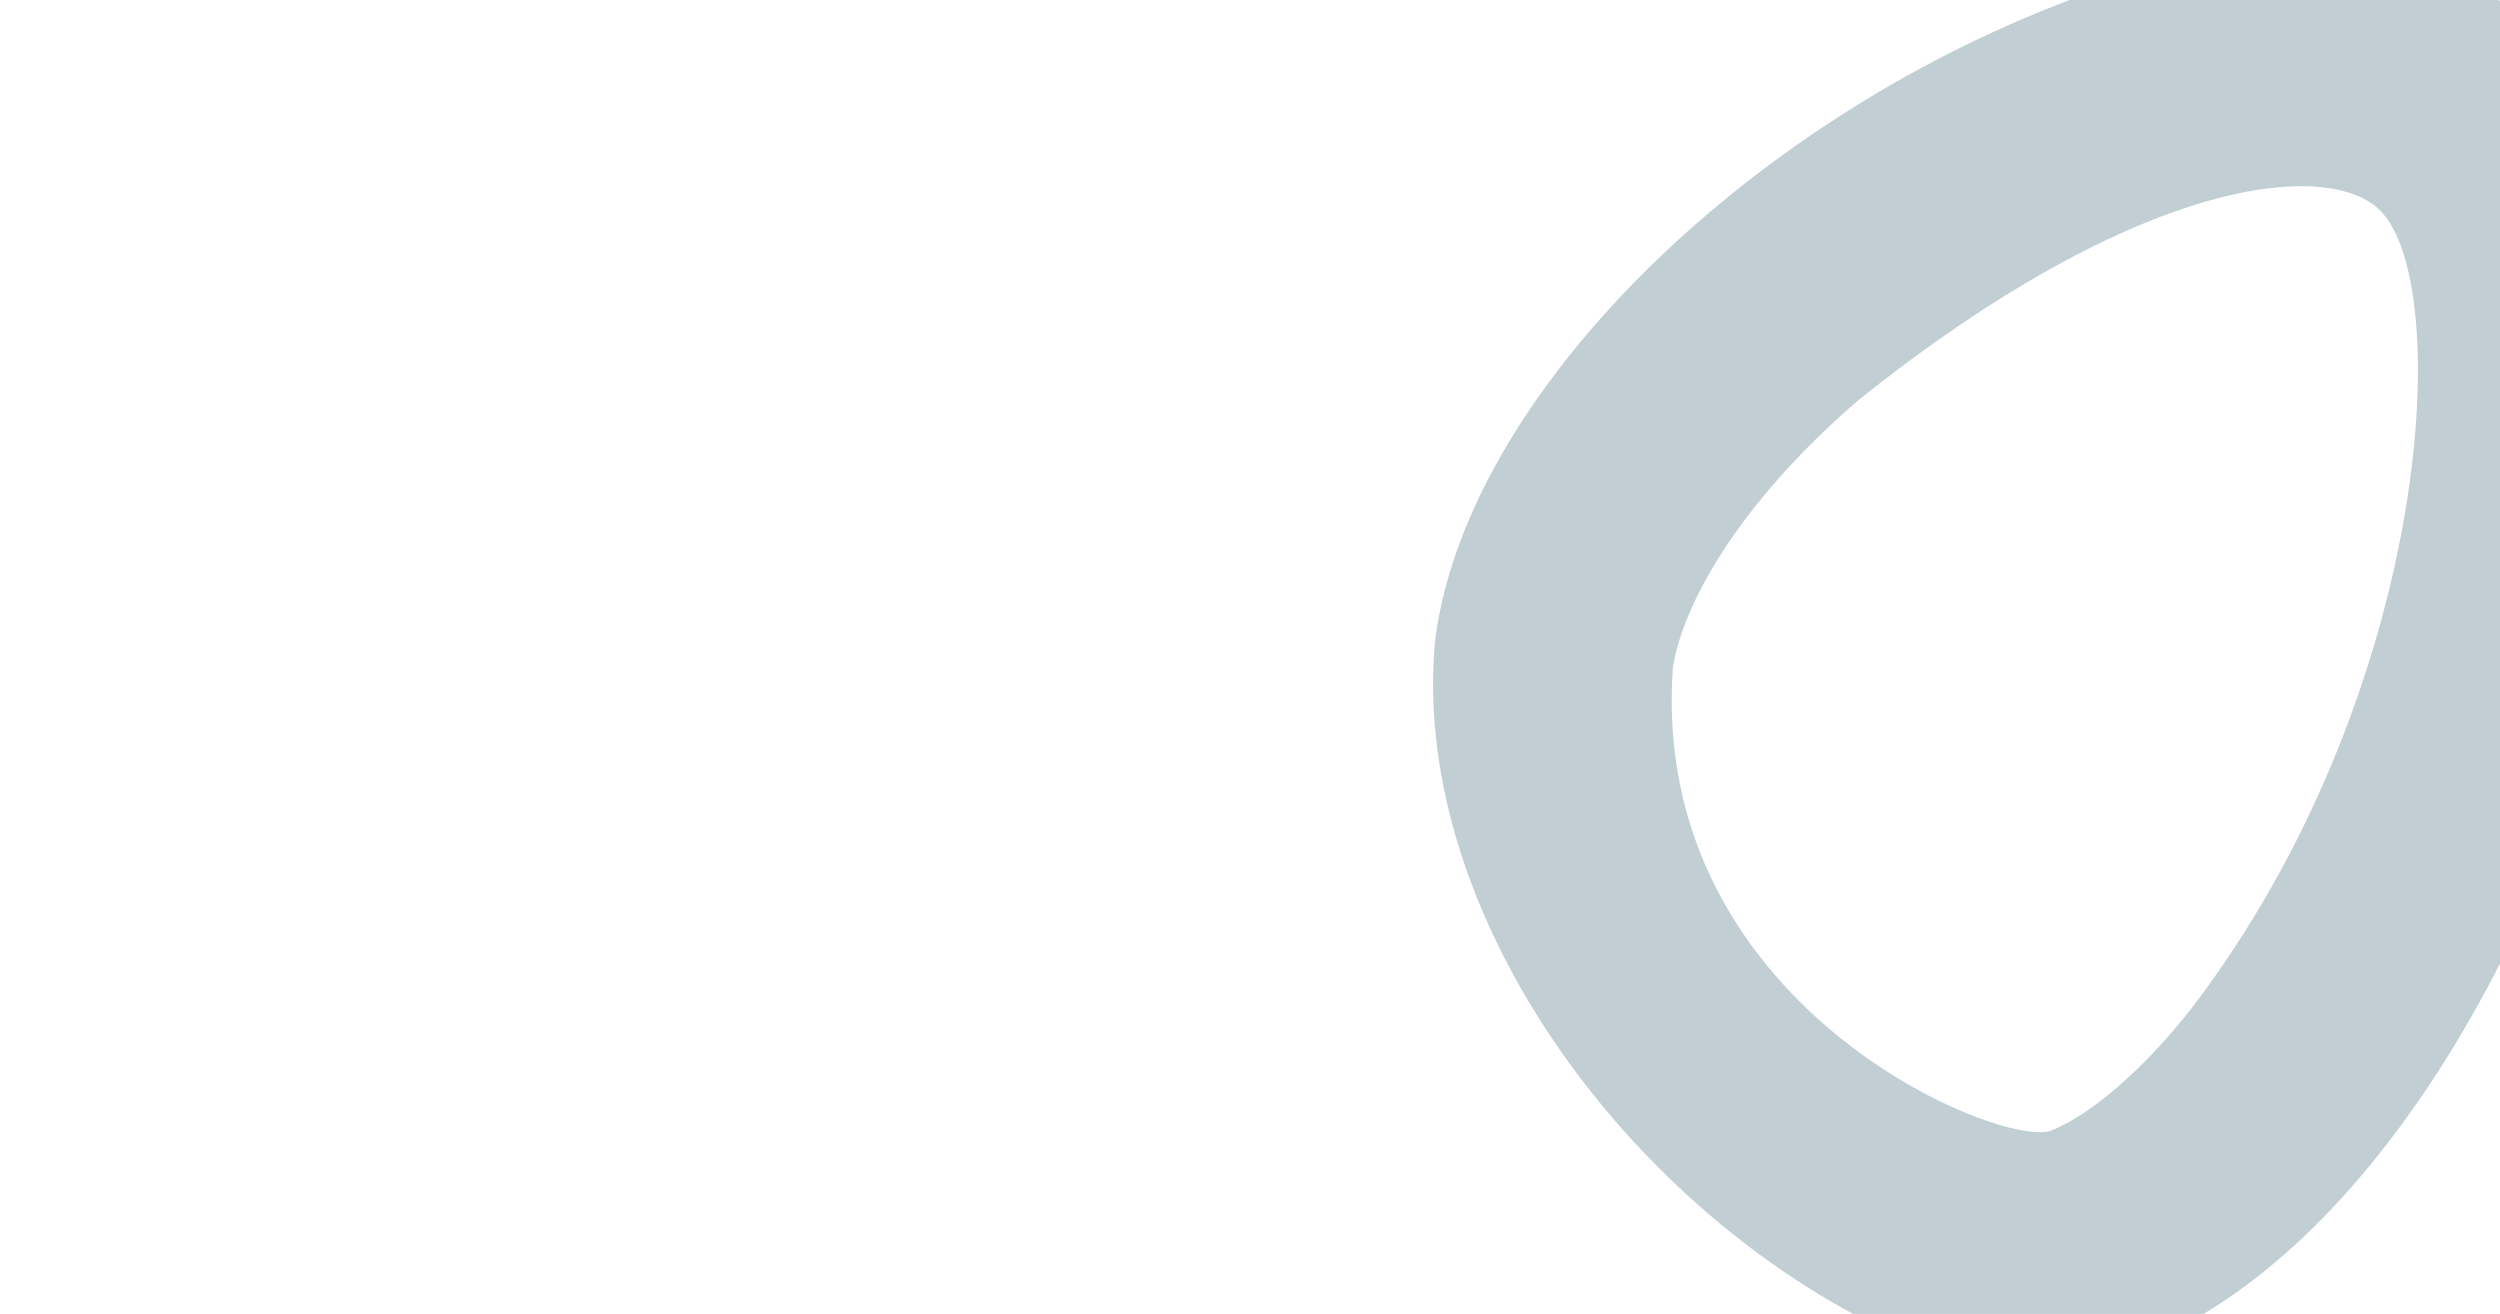 <?xml version="1.0" encoding="utf-8"?>
<!-- Generator: Adobe Illustrator 27.8.0, SVG Export Plug-In . SVG Version: 6.00 Build 0)  -->
<svg version="1.1" id="Layer_1" xmlns="http://www.w3.org/2000/svg" xmlns:xlink="http://www.w3.org/1999/xlink" x="0px" y="0px"
	 viewBox="0 0 645 339" style="enable-background:new 0 0 645 339;" xml:space="preserve">
<style type="text/css">
	.st0{opacity:0.3;}
	.st1{fill-rule:evenodd;clip-rule:evenodd;fill:#2E5E73;}
</style>
<g class="st0">
	<path class="st1" d="M644.6,0H534c-84.1,31.7-155.4,102-163.7,164.8c-6.5,66.9,44.2,139.8,107.8,174.2h90.4
		c27.9-16.7,54.8-47.8,76.6-90.6V0.3C644.9,0.2,644.7,0.1,644.6,0z M565.6,259.9c-9.7,12.5-23.9,26.7-36.4,31.8
		c-12.5,4.8-103.8-31.8-97.6-119.5c2.5-15.8,16.3-41.7,47.8-68.9c73.7-59,123.3-62.6,135.5-48.1C633.2,76.6,626.4,180.1,565.6,259.9
		z"/>
</g>
</svg>
